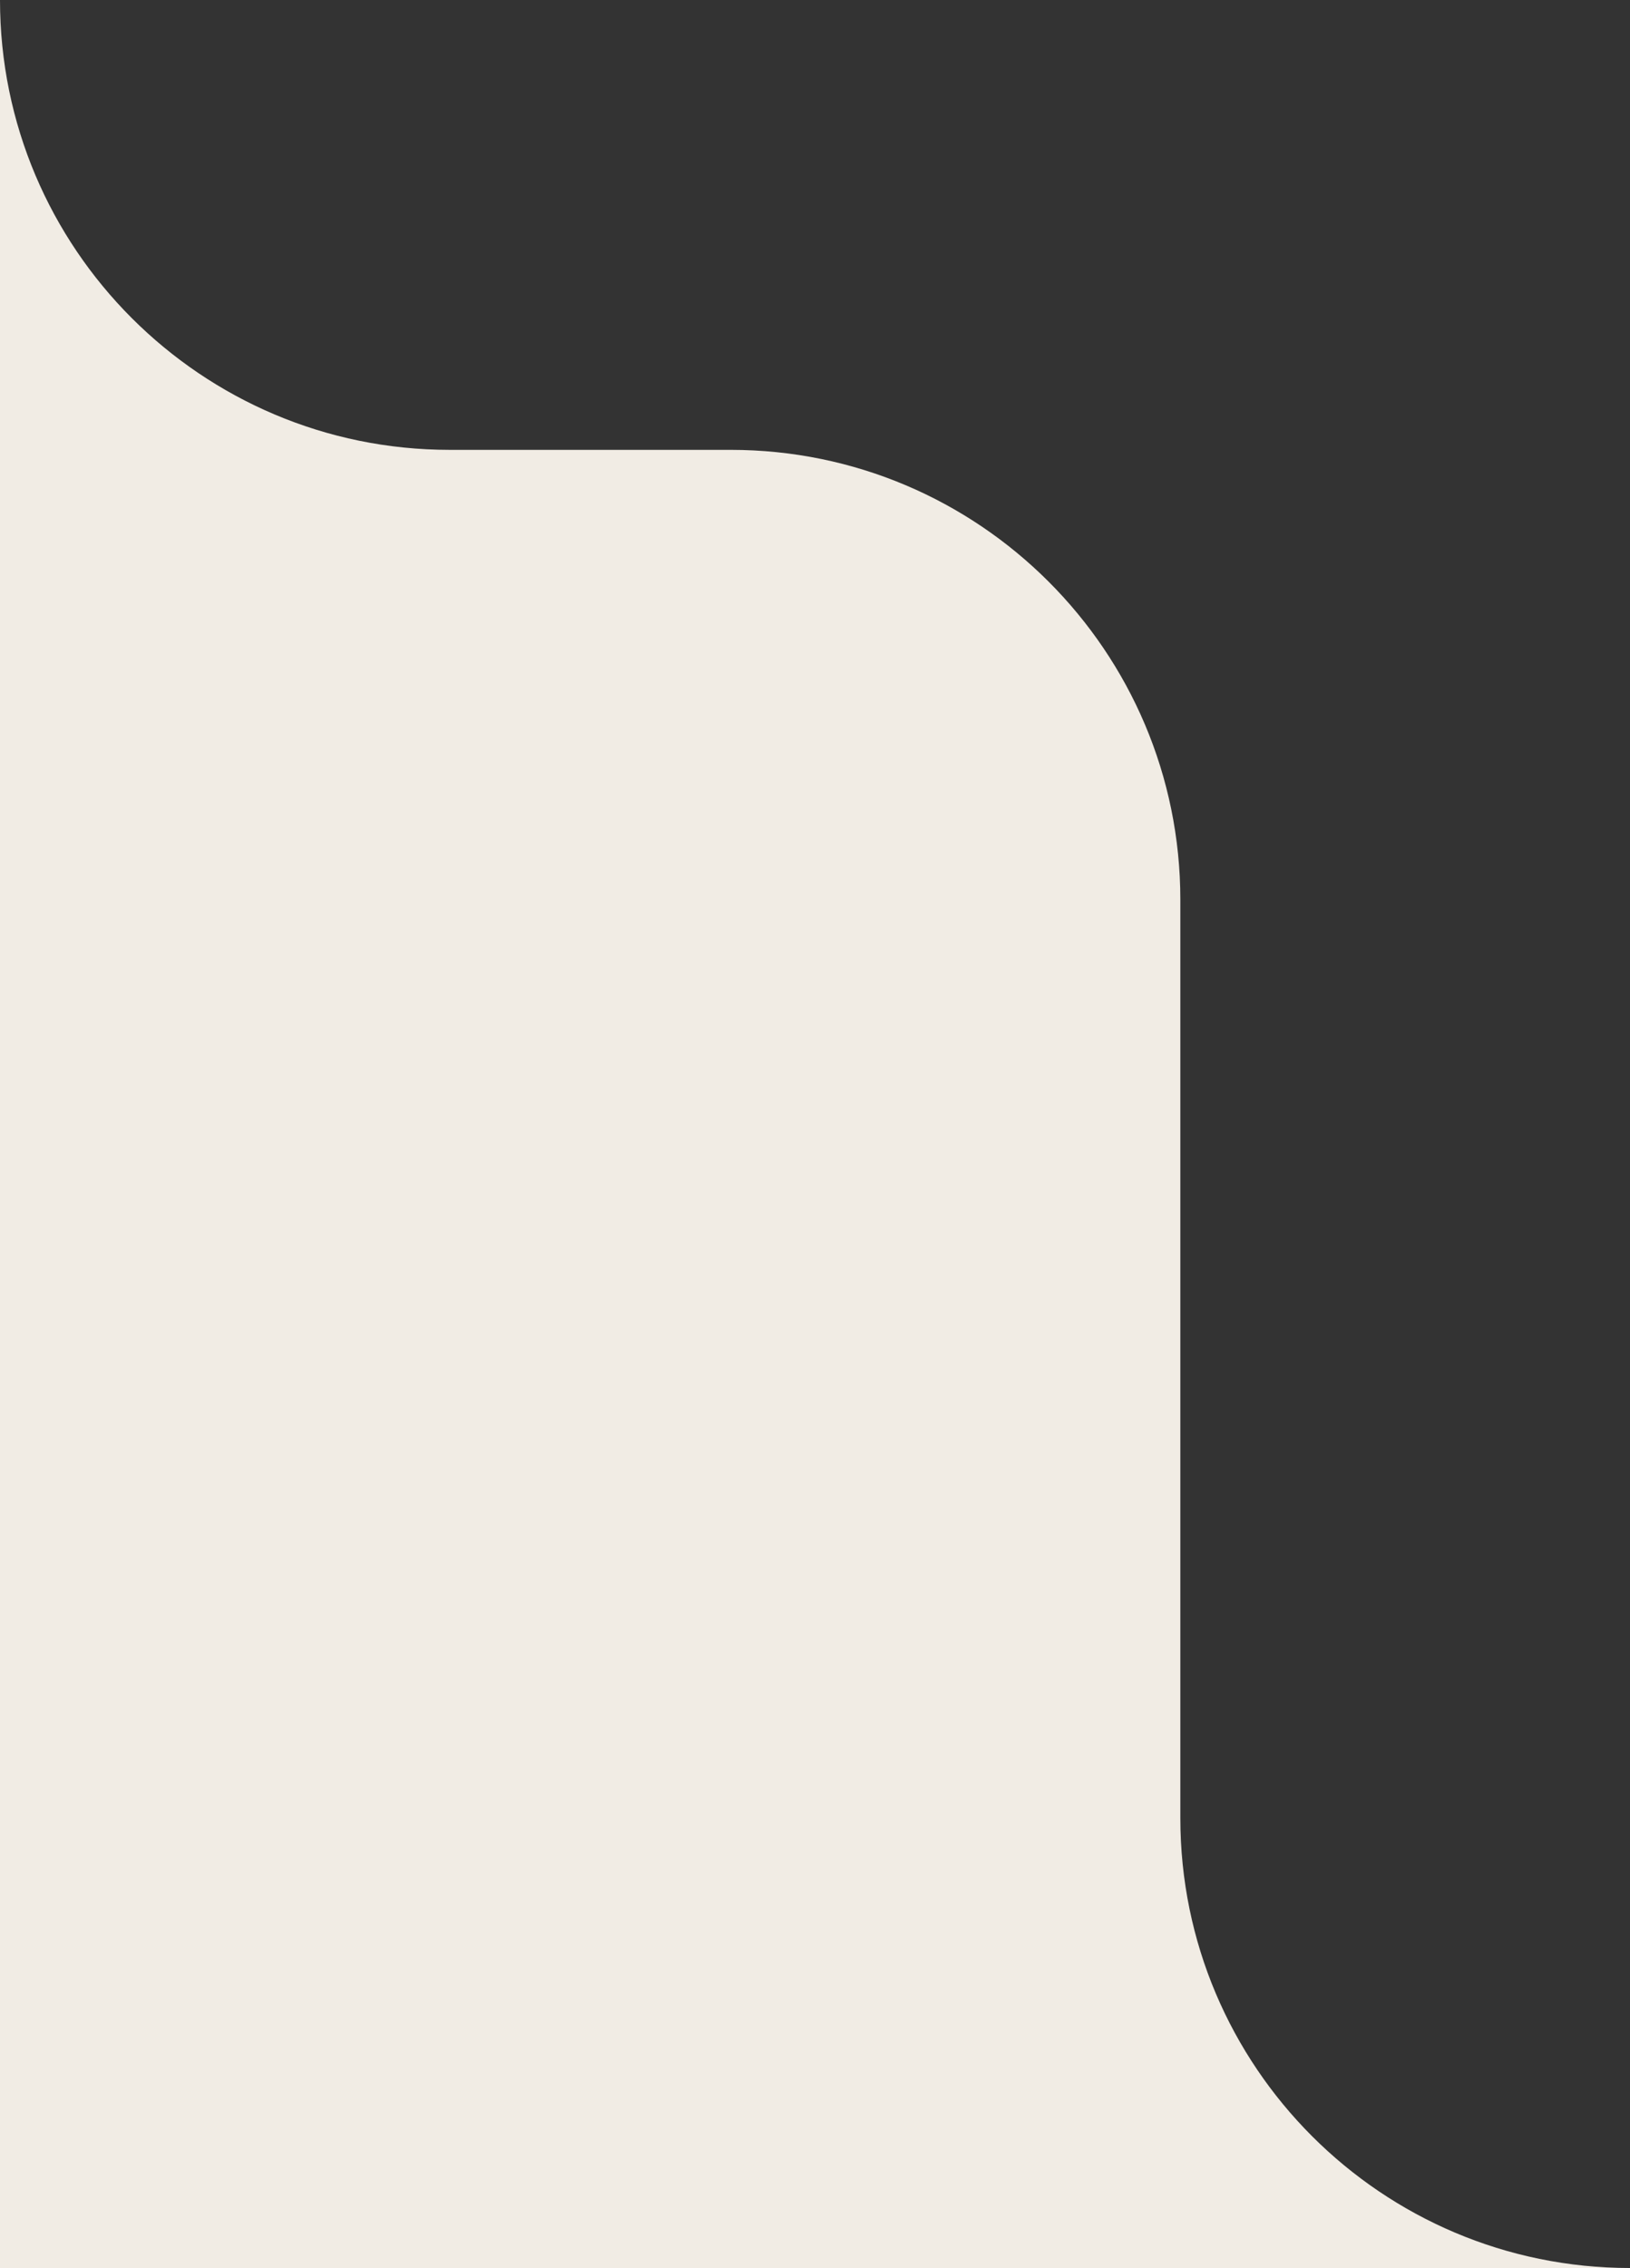 <?xml version="1.0" encoding="UTF-8"?>
<svg id="Ebene_1" xmlns="http://www.w3.org/2000/svg" version="1.1" viewBox="0 0 87 121">
  <rect x="0" y="0" width="87" height="121" fill="#333333" stroke="none"/>
  <!-- Generator: Adobe Illustrator 29.6.1, SVG Export Plug-In . SVG Version: 2.1.1 Build 9)  -->
  <defs>
    <style>
      .st0 {
        fill: none;
      }

      .st1 {
        fill: #f1ece4;
        fill-rule: evenodd;
      }
    </style>
  </defs>
  <rect class="st0" y="0" width="63" height="121"/>
  <path class="st1" d="M63,97v-49c0-13.25-10.75-24-24-24h-15C10.75,24,0,13.25,0,0v121h87c-13.25,0-24-10.75-24-24Z"/>
</svg>